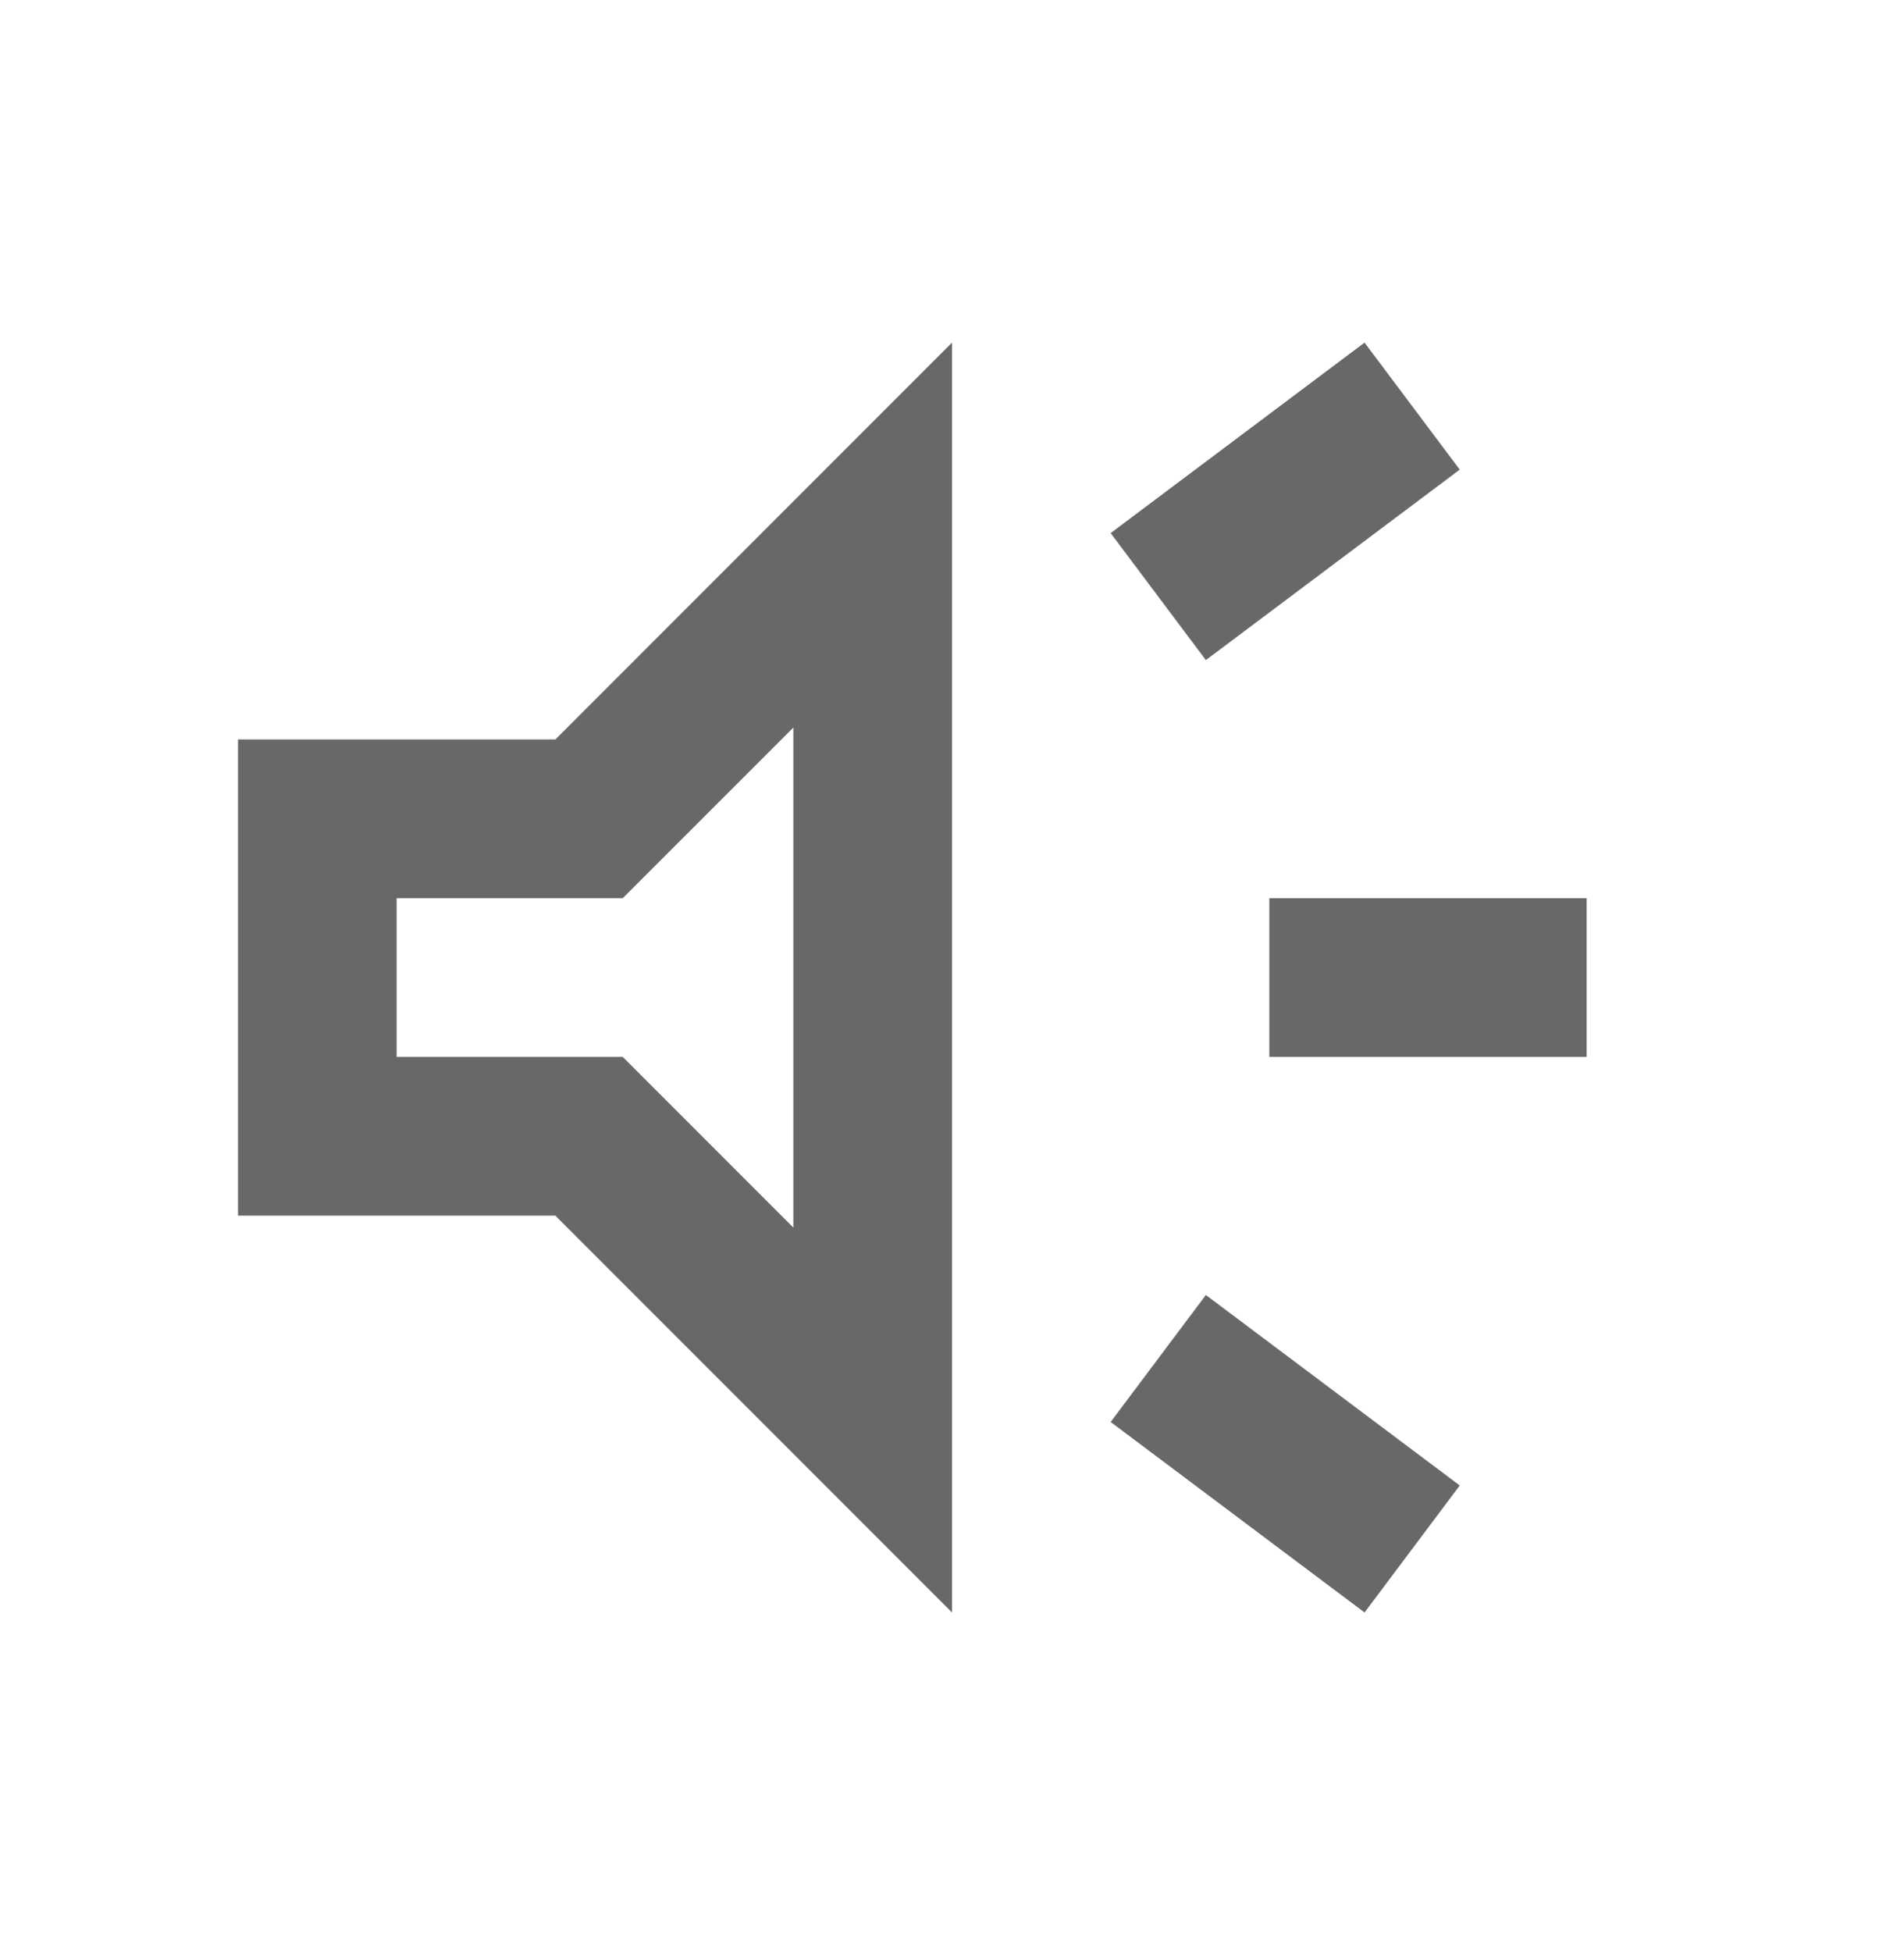 <svg width="40" height="41" viewBox="0 0 40 41" fill="none" xmlns="http://www.w3.org/2000/svg">
<mask id="mask0_3380_11254" style="mask-type:alpha" maskUnits="userSpaceOnUse" x="0" y="0" width="40" height="41">
<rect y="0.529" width="40" height="40" fill="#D9D9D9"/>
</mask>
<g mask="url(#mask0_3380_11254)">
<path d="M26.667 22.195V18.862H33.333V22.195H26.667ZM28.667 33.862L23.333 29.862L25.333 27.195L30.667 31.195L28.667 33.862ZM25.333 13.862L23.333 11.195L28.667 7.195L30.667 9.862L25.333 13.862ZM5 25.529V15.529H11.667L20 7.195V33.862L11.667 25.529H5ZM16.667 15.279L13.083 18.862H8.333V22.195H13.083L16.667 25.779V15.279Z" fill="#686868"/>
</g>
</svg>
